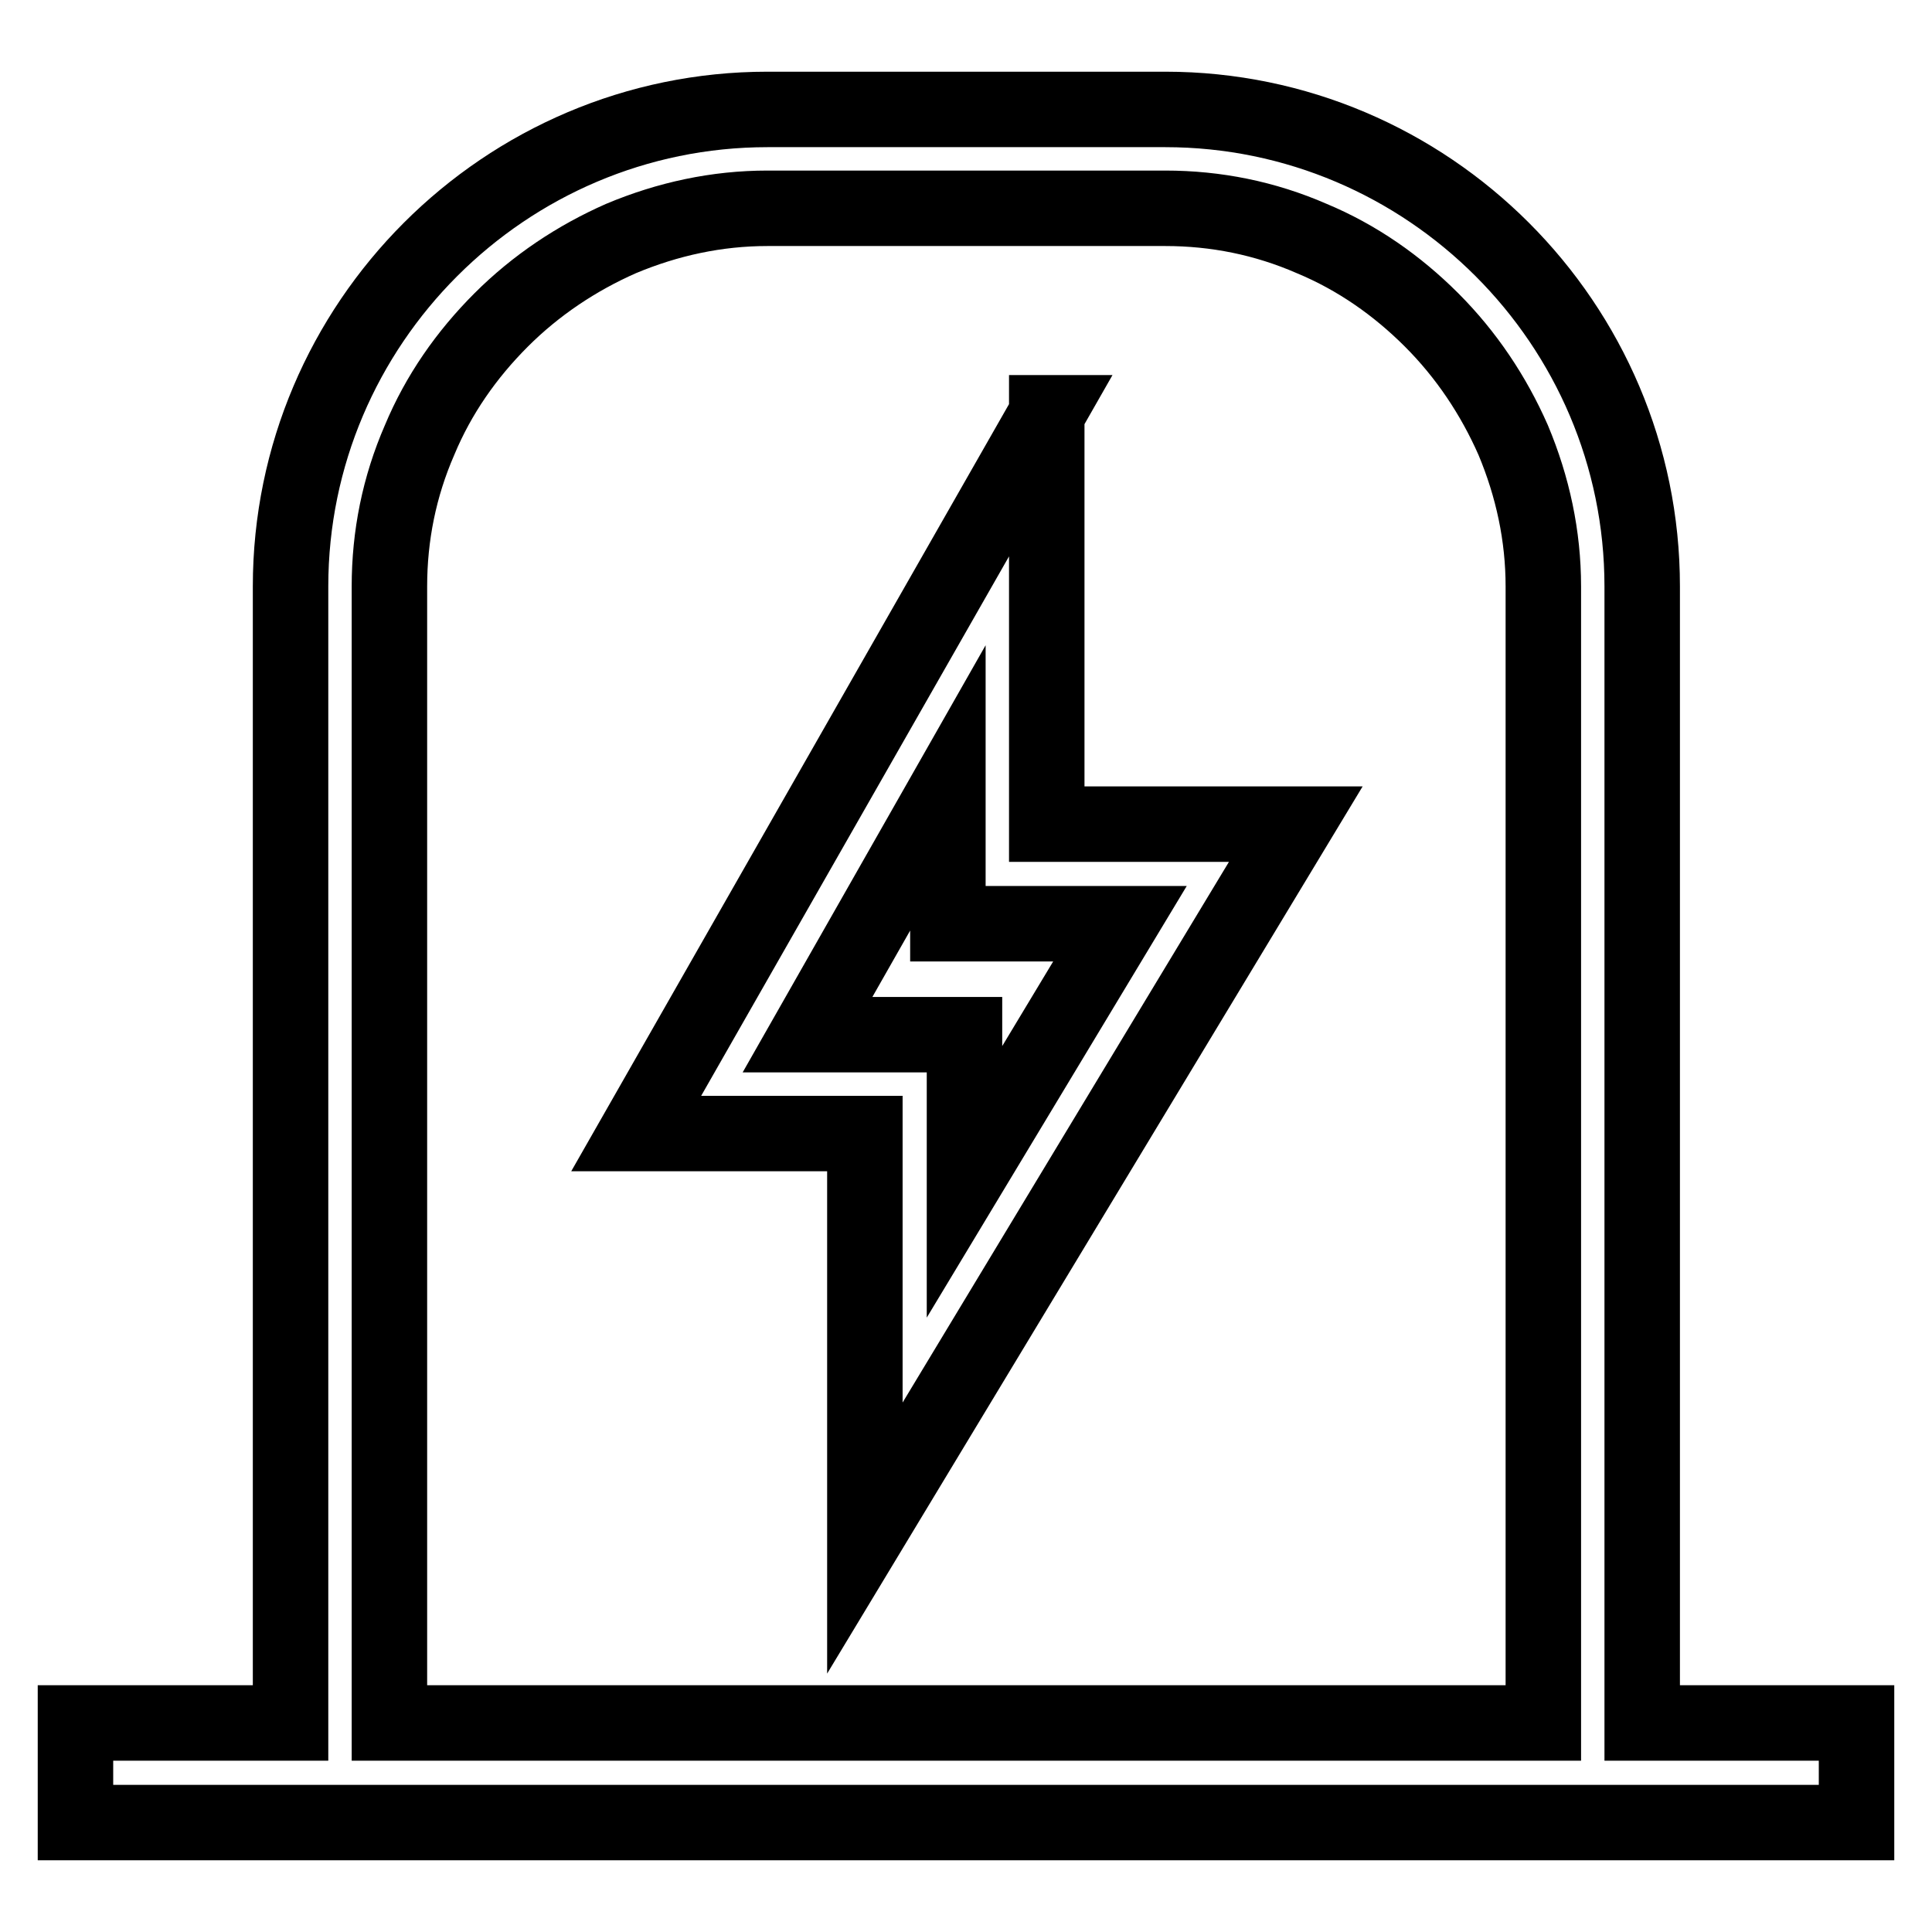 <?xml version="1.0" encoding="utf-8"?>
<!-- Svg Vector Icons : http://www.onlinewebfonts.com/icon -->
<!DOCTYPE svg PUBLIC "-//W3C//DTD SVG 1.1//EN" "http://www.w3.org/Graphics/SVG/1.1/DTD/svg11.dtd">
<svg version="1.1" xmlns="http://www.w3.org/2000/svg" xmlns:xlink="http://www.w3.org/1999/xlink" x="0px" y="0px" viewBox="0 0 256 256" enable-background="new 0 0 256 256" xml:space="preserve">
<g> <path stroke-width="10" fill-opacity="0" stroke="#000000"  d="M217.6,228.3V77.7c0-34.8-28.4-63.2-63.2-63.2h-52.7c-34.8,0-63.2,28.4-63.2,63.2v150.6H10v13.2h236v-13.2 L217.6,228.3L217.6,228.3z M204.4,228.3H51.6V77.7c0-6.7,1.3-13.2,4-19.4c2.5-6,6.2-11.3,10.8-15.9s10-8.2,15.9-10.8 c6.2-2.6,12.7-4,19.4-4h52.7c6.7,0,13.2,1.3,19.4,4c6,2.5,11.3,6.2,15.9,10.8s8.2,10,10.8,15.9c2.6,6.2,4,12.7,4,19.4V228.3z  M138.8,54.7l-54.5,95.5h30.3v53.6l57.1-94.6h-33V54.7z M148.4,122.4l-20.6,34.2v-19.5h-20.8l18.6-32.7v18H148.4L148.4,122.4z"/></g>
</svg>